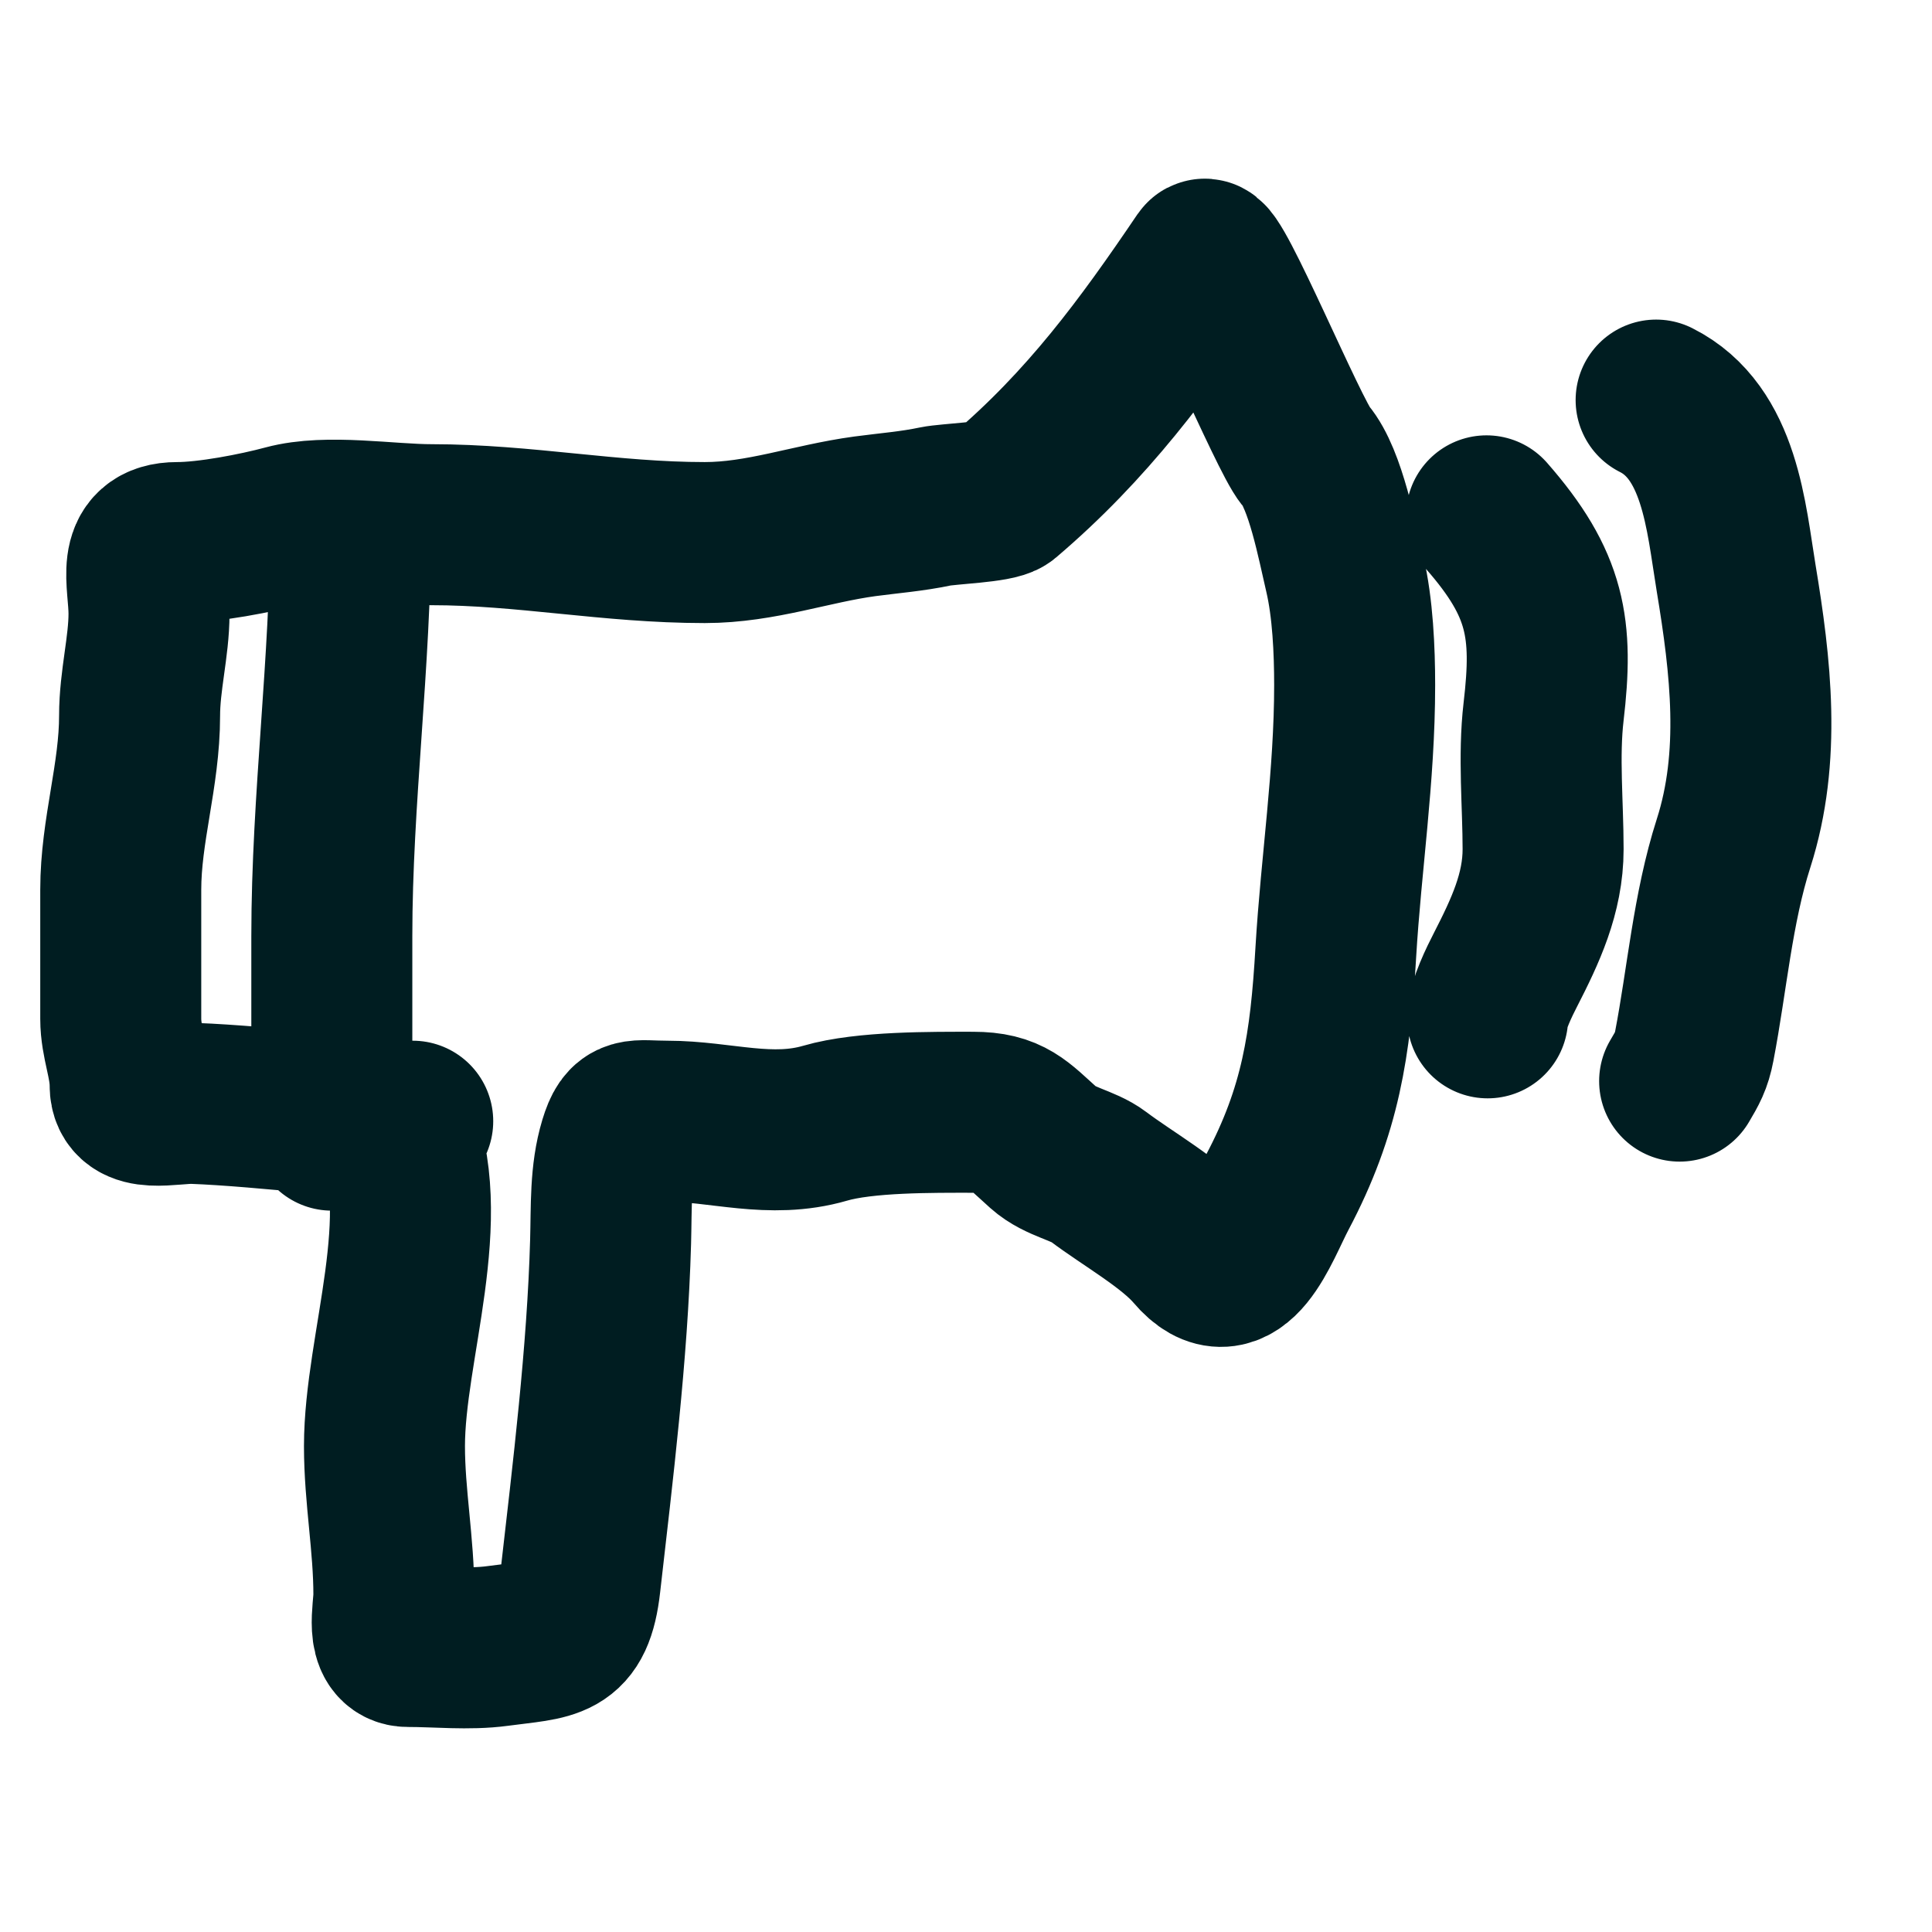 <svg width="24" height="24" viewBox="0 0 24 24" fill="none" xmlns="http://www.w3.org/2000/svg">
<path d="M4.893 13.928C5.417 15.104 4.776 16.734 4.776 17.964C4.776 18.59 4.893 19.182 4.893 19.814C4.893 20.009 4.783 20.453 5.069 20.453C5.429 20.453 5.822 20.495 6.18 20.447C6.86 20.355 7.124 20.406 7.207 19.666C7.365 18.28 7.546 16.815 7.585 15.427C7.597 14.992 7.578 14.584 7.695 14.198C7.799 13.855 7.884 13.928 8.287 13.928C8.956 13.928 9.567 14.151 10.25 13.953C10.742 13.809 11.584 13.817 12.089 13.817C12.531 13.817 12.645 13.971 12.967 14.26C13.166 14.438 13.454 14.473 13.643 14.616C14.004 14.889 14.557 15.199 14.839 15.531C15.347 16.131 15.643 15.234 15.866 14.813C16.406 13.793 16.527 12.975 16.594 11.827C16.659 10.729 16.828 9.646 16.828 8.509C16.828 8.081 16.805 7.553 16.705 7.127C16.613 6.736 16.467 5.953 16.217 5.658C16.008 5.412 15.048 3.09 14.956 3.225C14.215 4.32 13.51 5.28 12.473 6.162C12.381 6.24 11.78 6.258 11.621 6.291C11.334 6.352 11.037 6.375 10.744 6.414C10.072 6.505 9.452 6.74 8.755 6.74C7.58 6.74 6.516 6.518 5.361 6.518C4.82 6.518 4.065 6.387 3.554 6.525C3.186 6.624 2.586 6.74 2.202 6.74C1.675 6.74 1.851 7.217 1.851 7.624C1.851 8.032 1.734 8.455 1.734 8.89C1.734 9.633 1.5 10.315 1.5 11.053V12.656C1.5 12.95 1.617 13.193 1.617 13.486C1.617 13.848 2.121 13.696 2.41 13.707C3.261 13.738 4.823 13.928 5.127 13.928M4.356 6.518C4.356 8.236 4.122 9.923 4.122 11.63V13.043C4.122 13.857 4.188 13.853 4.122 14.039M18.466 6.408C19.212 7.259 19.296 7.81 19.175 8.841C19.11 9.396 19.169 9.99 19.169 10.549C19.169 11.098 18.947 11.568 18.701 12.048C18.63 12.186 18.48 12.489 18.48 12.644M20.573 4.97C21.371 5.37 21.442 6.427 21.567 7.182C21.748 8.274 21.88 9.398 21.535 10.475C21.275 11.285 21.205 12.174 21.047 12.994C21.011 13.182 20.962 13.266 20.865 13.43" stroke="#001D21" stroke-width="2" stroke-linecap="round"/>
</svg>
